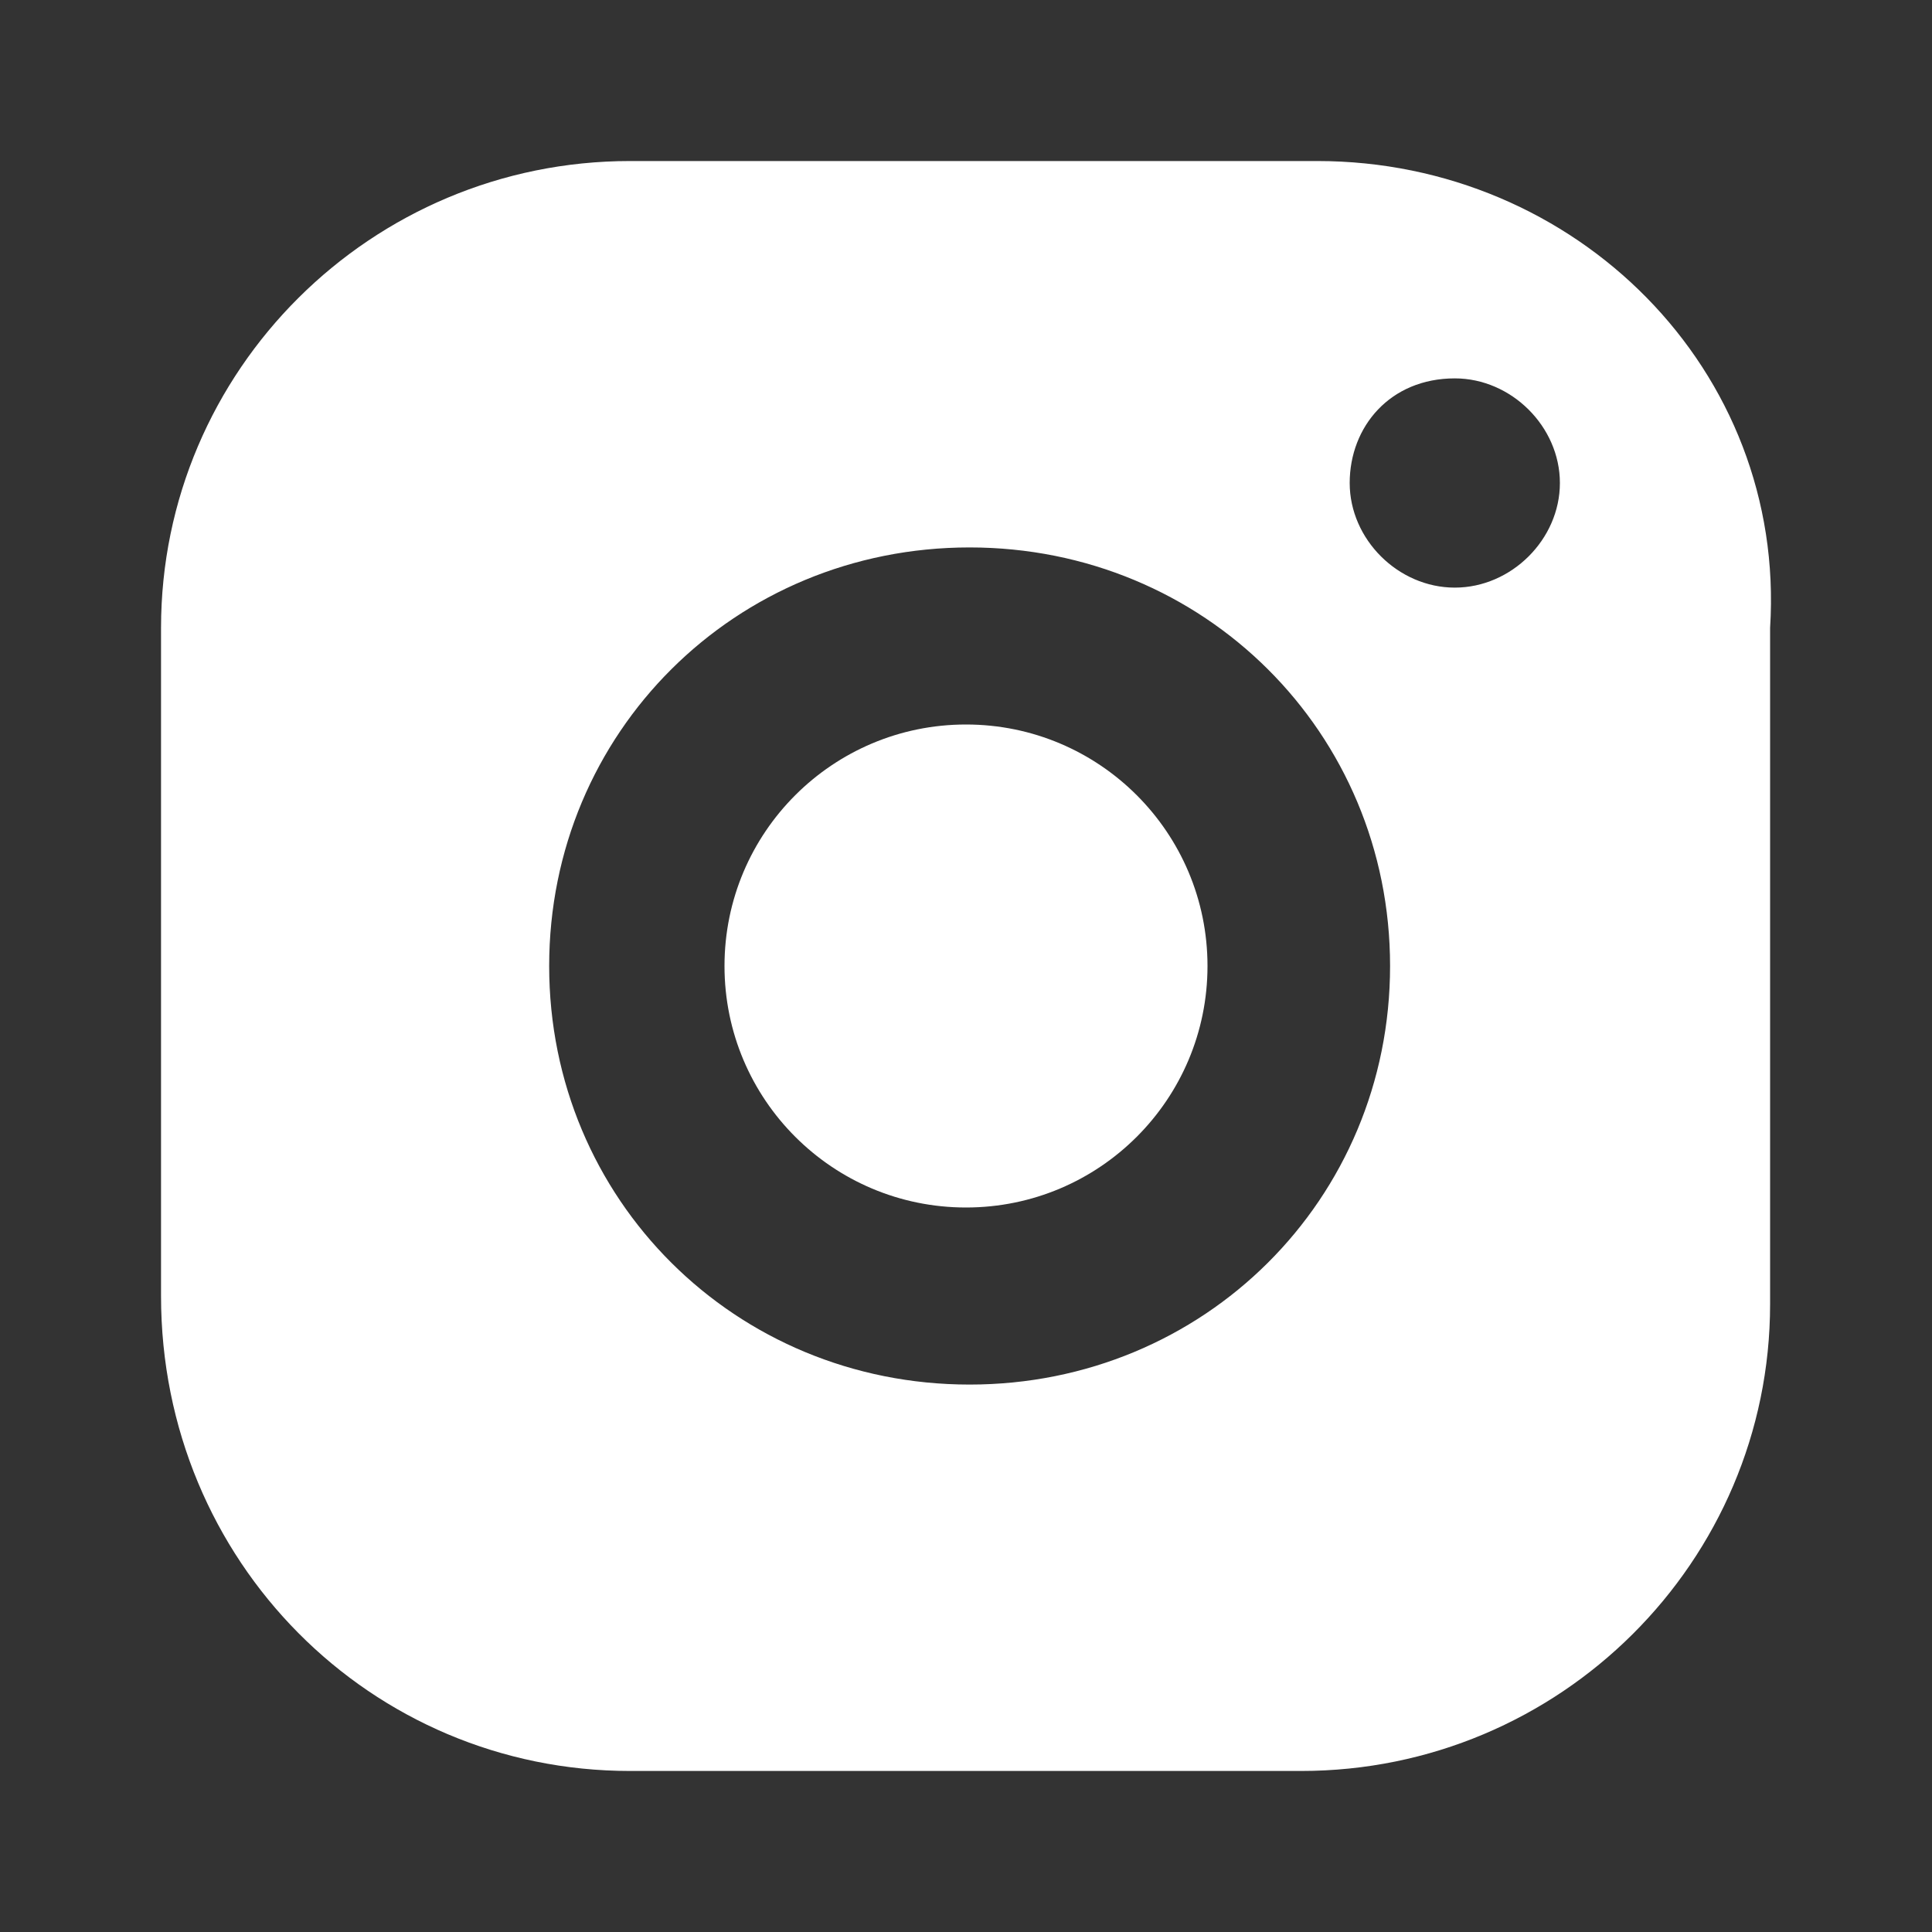 <svg width="20" height="20" viewBox="0 0 20 20" fill="none" xmlns="http://www.w3.org/2000/svg">
<rect x="0" y="0" width="20" height="20" fill="#333333" stroke="none"/>
<path d="M13.637 1.667H6.522C3.843 1.667 1.667 3.833 1.667 6.5V13.417C1.667 16.167 3.843 18.333 6.522 18.333H13.469C16.148 18.333 18.324 16.167 18.324 13.5V6.5C18.492 3.833 16.315 1.667 13.637 1.667ZM10.037 14.333C7.61 14.333 5.685 12.417 5.685 10C5.685 7.583 7.61 5.667 10.037 5.667C12.465 5.667 14.39 7.583 14.39 10C14.39 12.417 12.465 14.333 10.037 14.333ZM15.06 6.083C14.474 6.083 13.972 5.583 13.972 5C13.972 4.417 14.39 3.917 15.06 3.917C15.646 3.917 16.148 4.417 16.148 5C16.148 5.583 15.646 6.083 15.06 6.083Z" fill="white"/>
<path d="M12.5 10C12.5 11.381 11.381 12.5 10 12.5C8.619 12.5 7.5 11.381 7.5 10C7.5 8.619 8.619 7.5 10 7.5C11.381 7.5 12.5 8.619 12.5 10Z" fill="white"/>
</svg>
